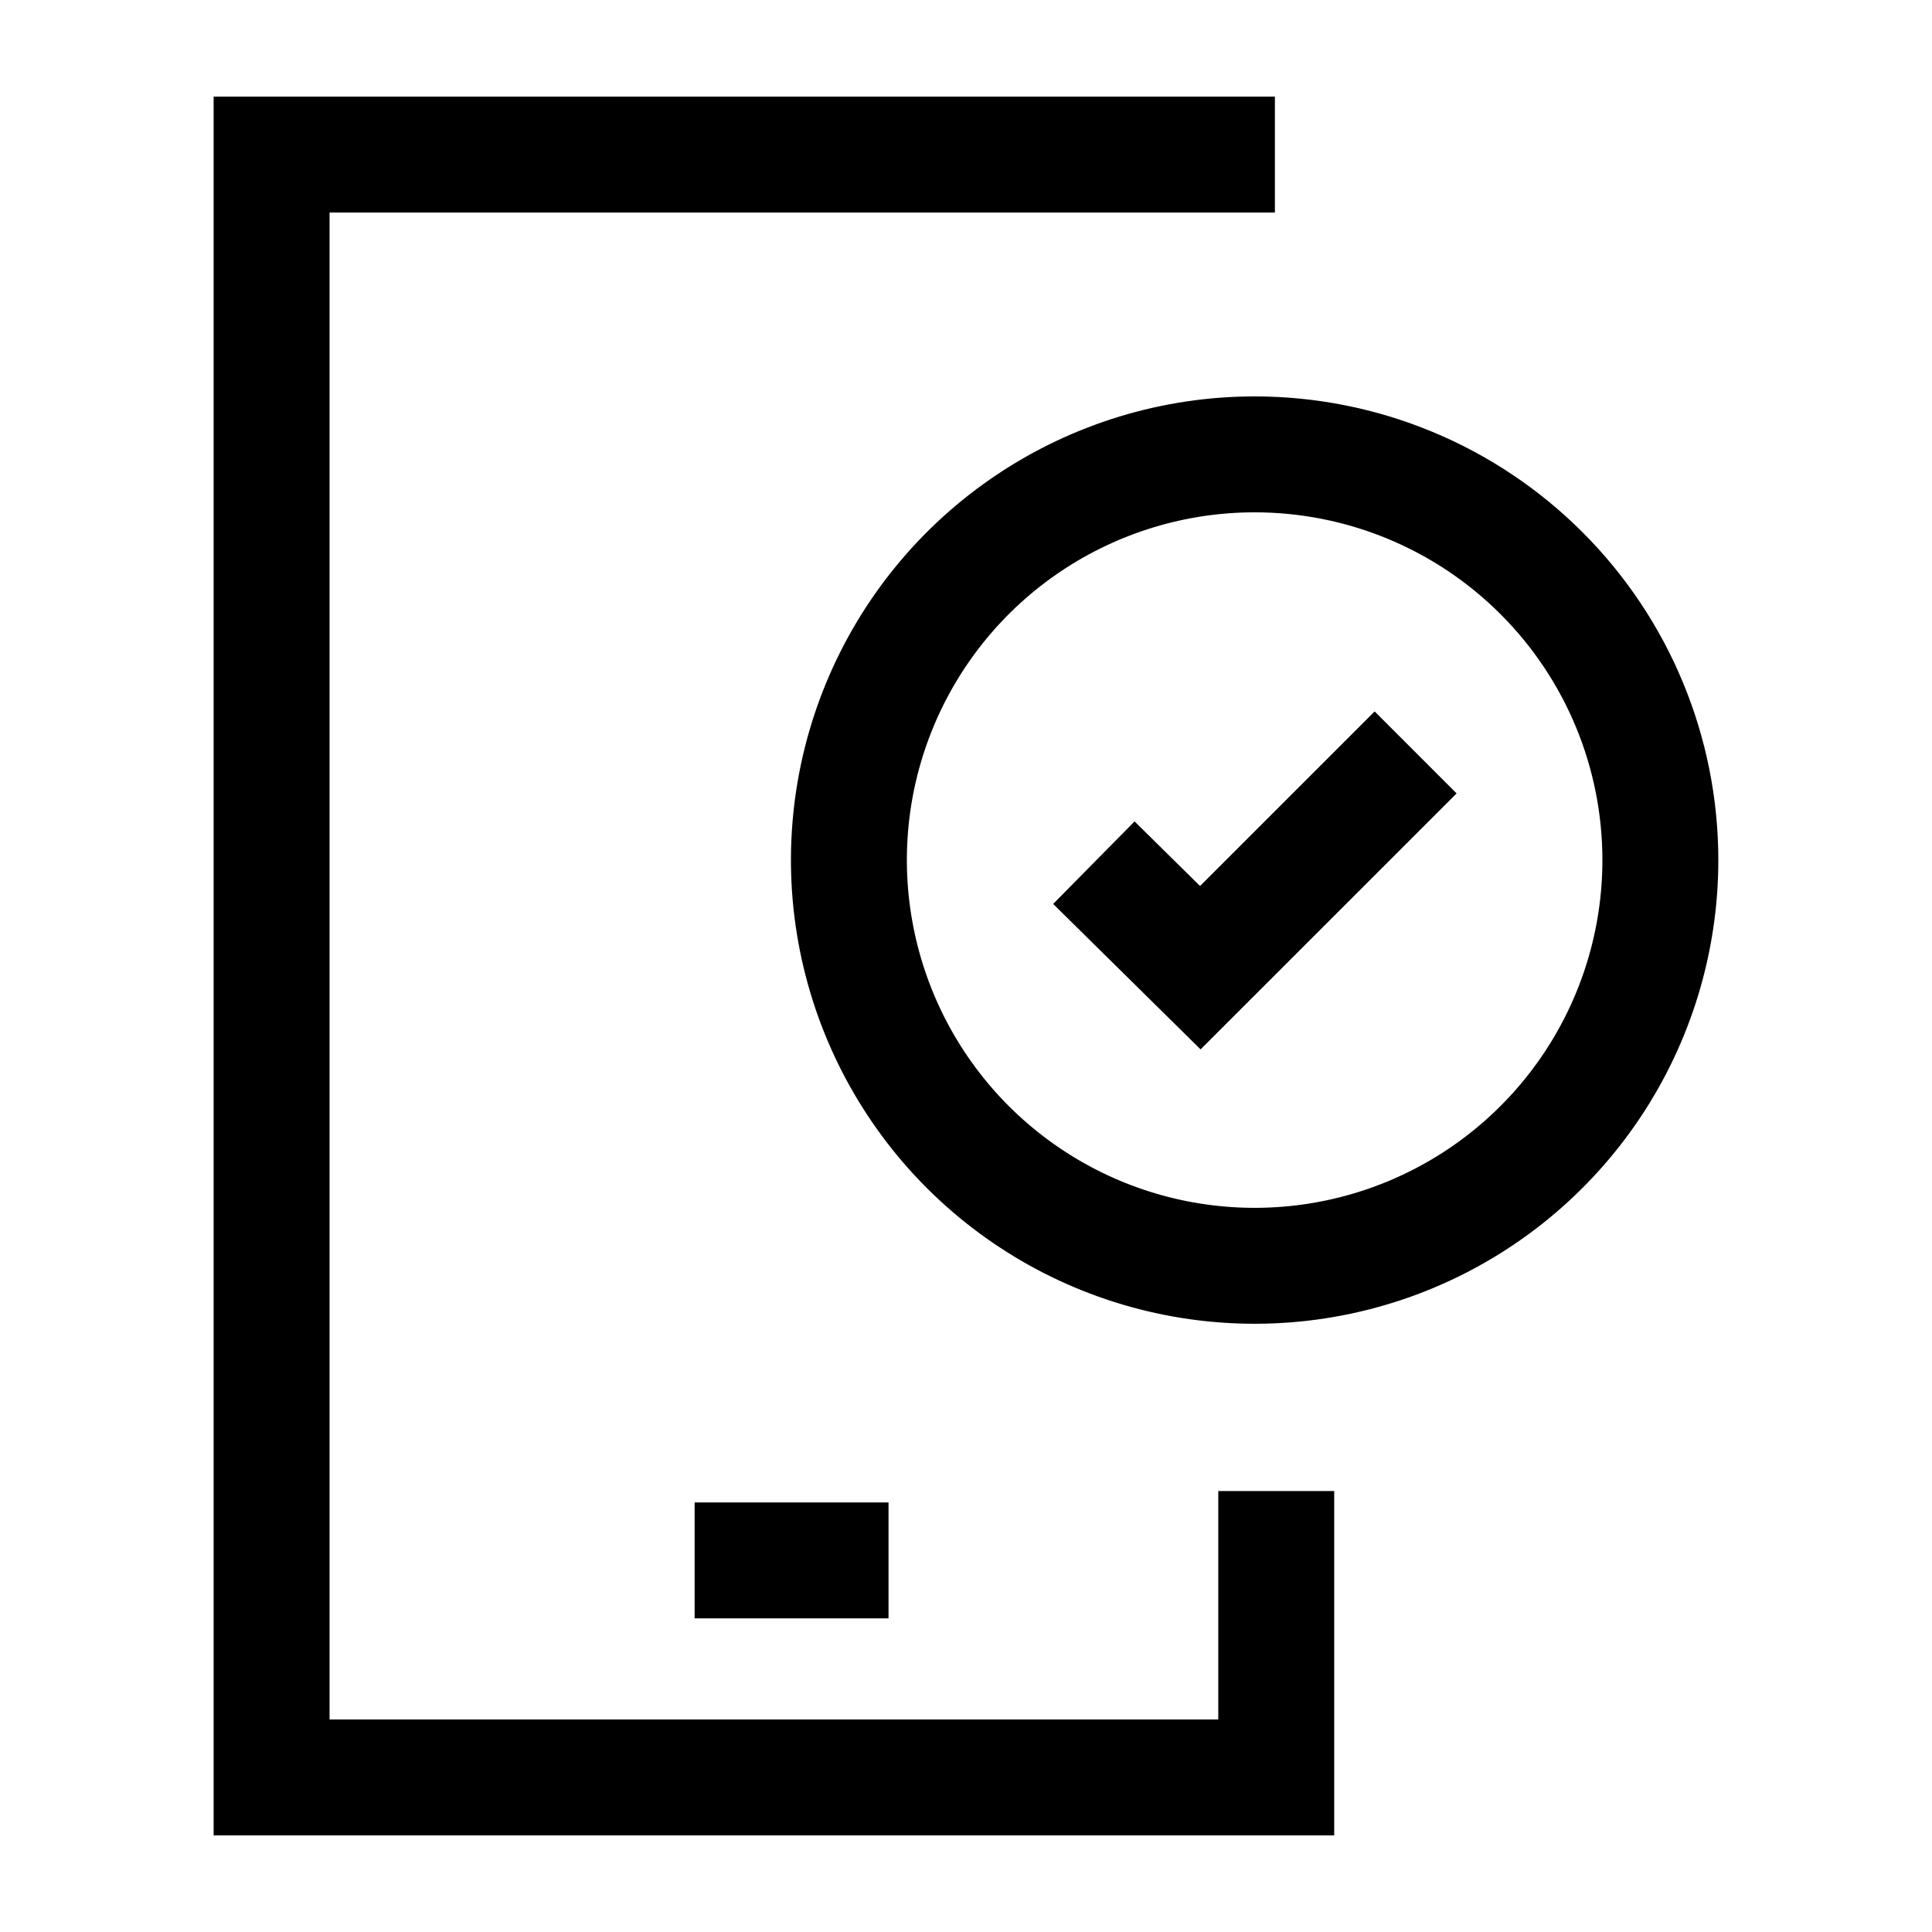 <svg width="50" height="50" viewBox="0 0 50 50" fill="none" xmlns="http://www.w3.org/2000/svg">
<path d="M32.994 4H7.029V46H33.029V38.588" stroke="black" stroke-width="3" stroke-miterlimit="10"/>
<path d="M17.977 40.383H22.995" stroke="black" stroke-width="3"/>
<path d="M42.97 22.259C42.97 24.336 42.354 26.366 41.2 28.093C40.046 29.819 38.407 31.165 36.488 31.96C34.569 32.755 32.458 32.962 30.421 32.557C28.384 32.152 26.514 31.152 25.045 29.684C23.577 28.215 22.577 26.344 22.172 24.308C21.766 22.271 21.974 20.16 22.769 18.241C23.564 16.322 24.91 14.682 26.636 13.529C28.363 12.375 30.393 11.759 32.47 11.759C35.255 11.759 37.925 12.865 39.894 14.834C41.864 16.803 42.97 19.474 42.97 22.259Z" stroke="black" stroke-width="3" stroke-miterlimit="10"/>
<path d="M28.309 22.326L31.064 25.044L36.636 19.473" stroke="black" stroke-width="3" stroke-miterlimit="10"/>
</svg>
